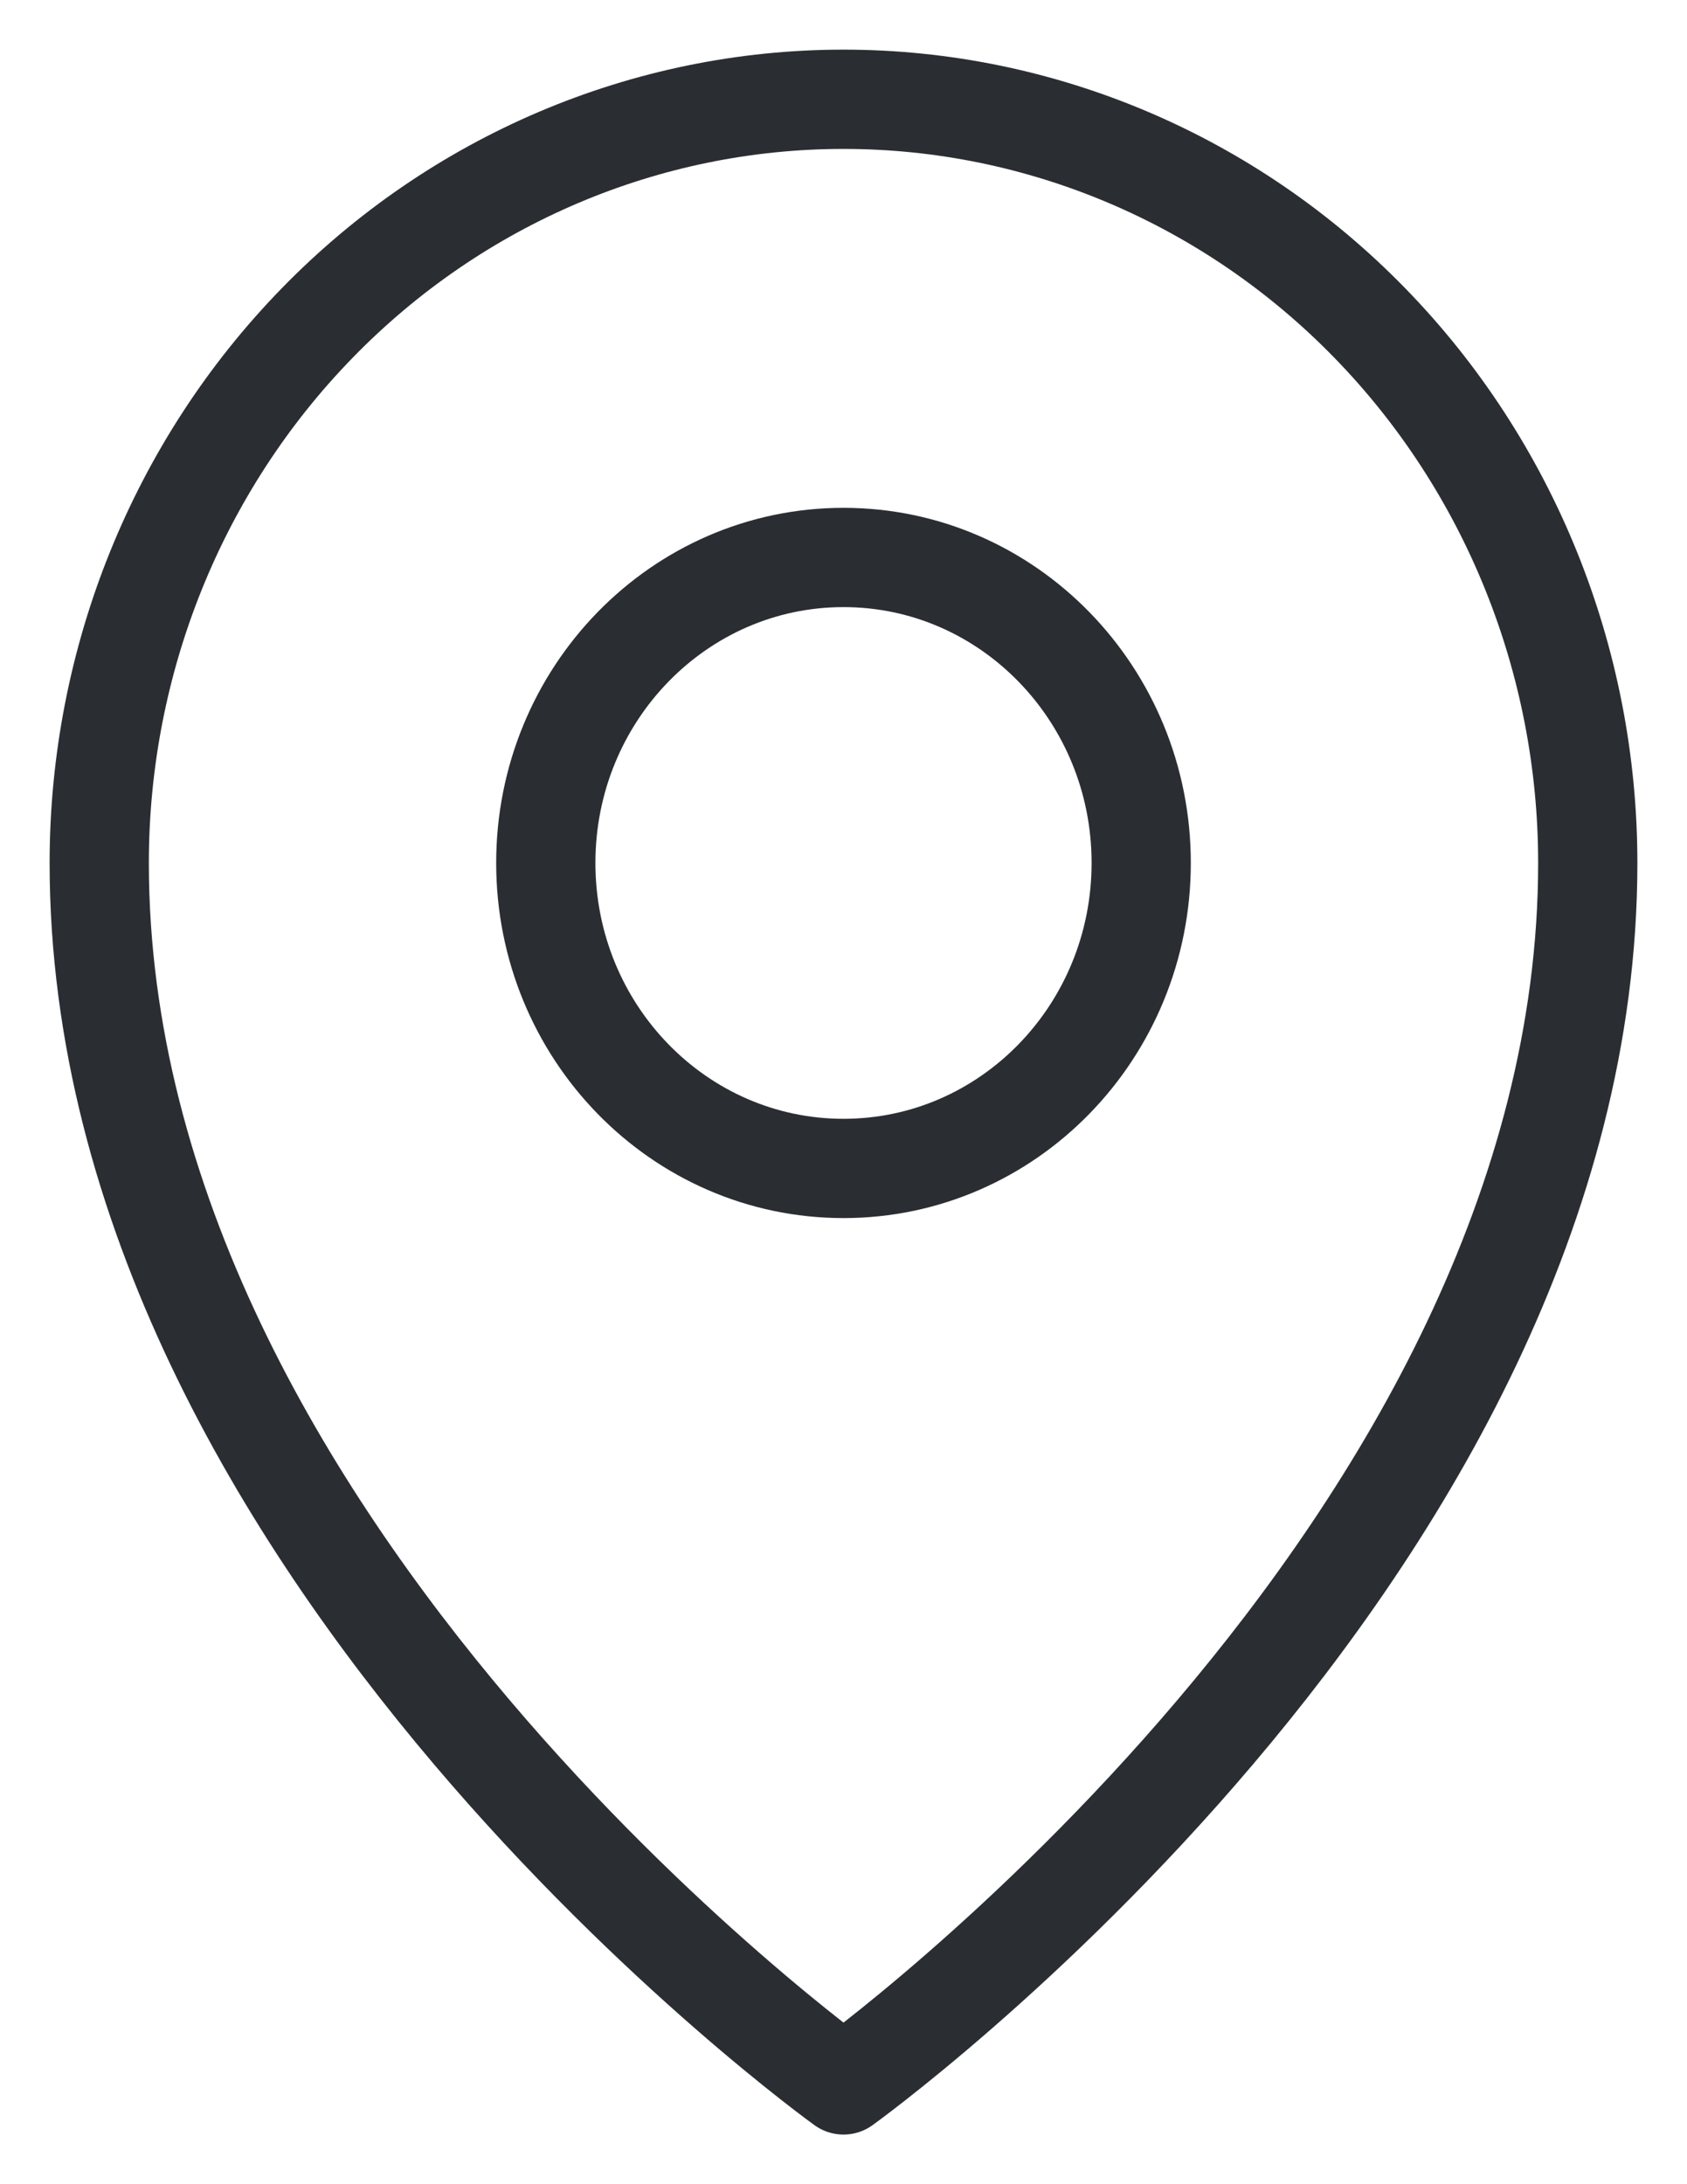 <?xml version="1.0" encoding="UTF-8"?> <svg xmlns="http://www.w3.org/2000/svg" width="17" height="22" viewBox="0 0 17 22" fill="none"> <path d="M8.5 11.769C10.157 11.769 11.5 10.392 11.5 8.692C11.5 6.993 10.157 5.615 8.5 5.615C6.843 5.615 5.5 6.993 5.5 8.692C5.5 10.392 6.843 11.769 8.5 11.769Z" stroke="#2A2E32" stroke-linecap="round" stroke-linejoin="round"></path> <path d="M16 8.692C16 15.615 8.5 21 8.5 21C8.5 21 1 15.615 1 8.692C1 6.652 1.79 4.696 3.197 3.253C4.603 1.81 6.511 1 8.5 1C10.489 1 12.397 1.81 13.803 3.253C15.21 4.696 16 6.652 16 8.692V8.692Z" stroke="#2A2E32" stroke-linecap="round" stroke-linejoin="round"></path> </svg> 